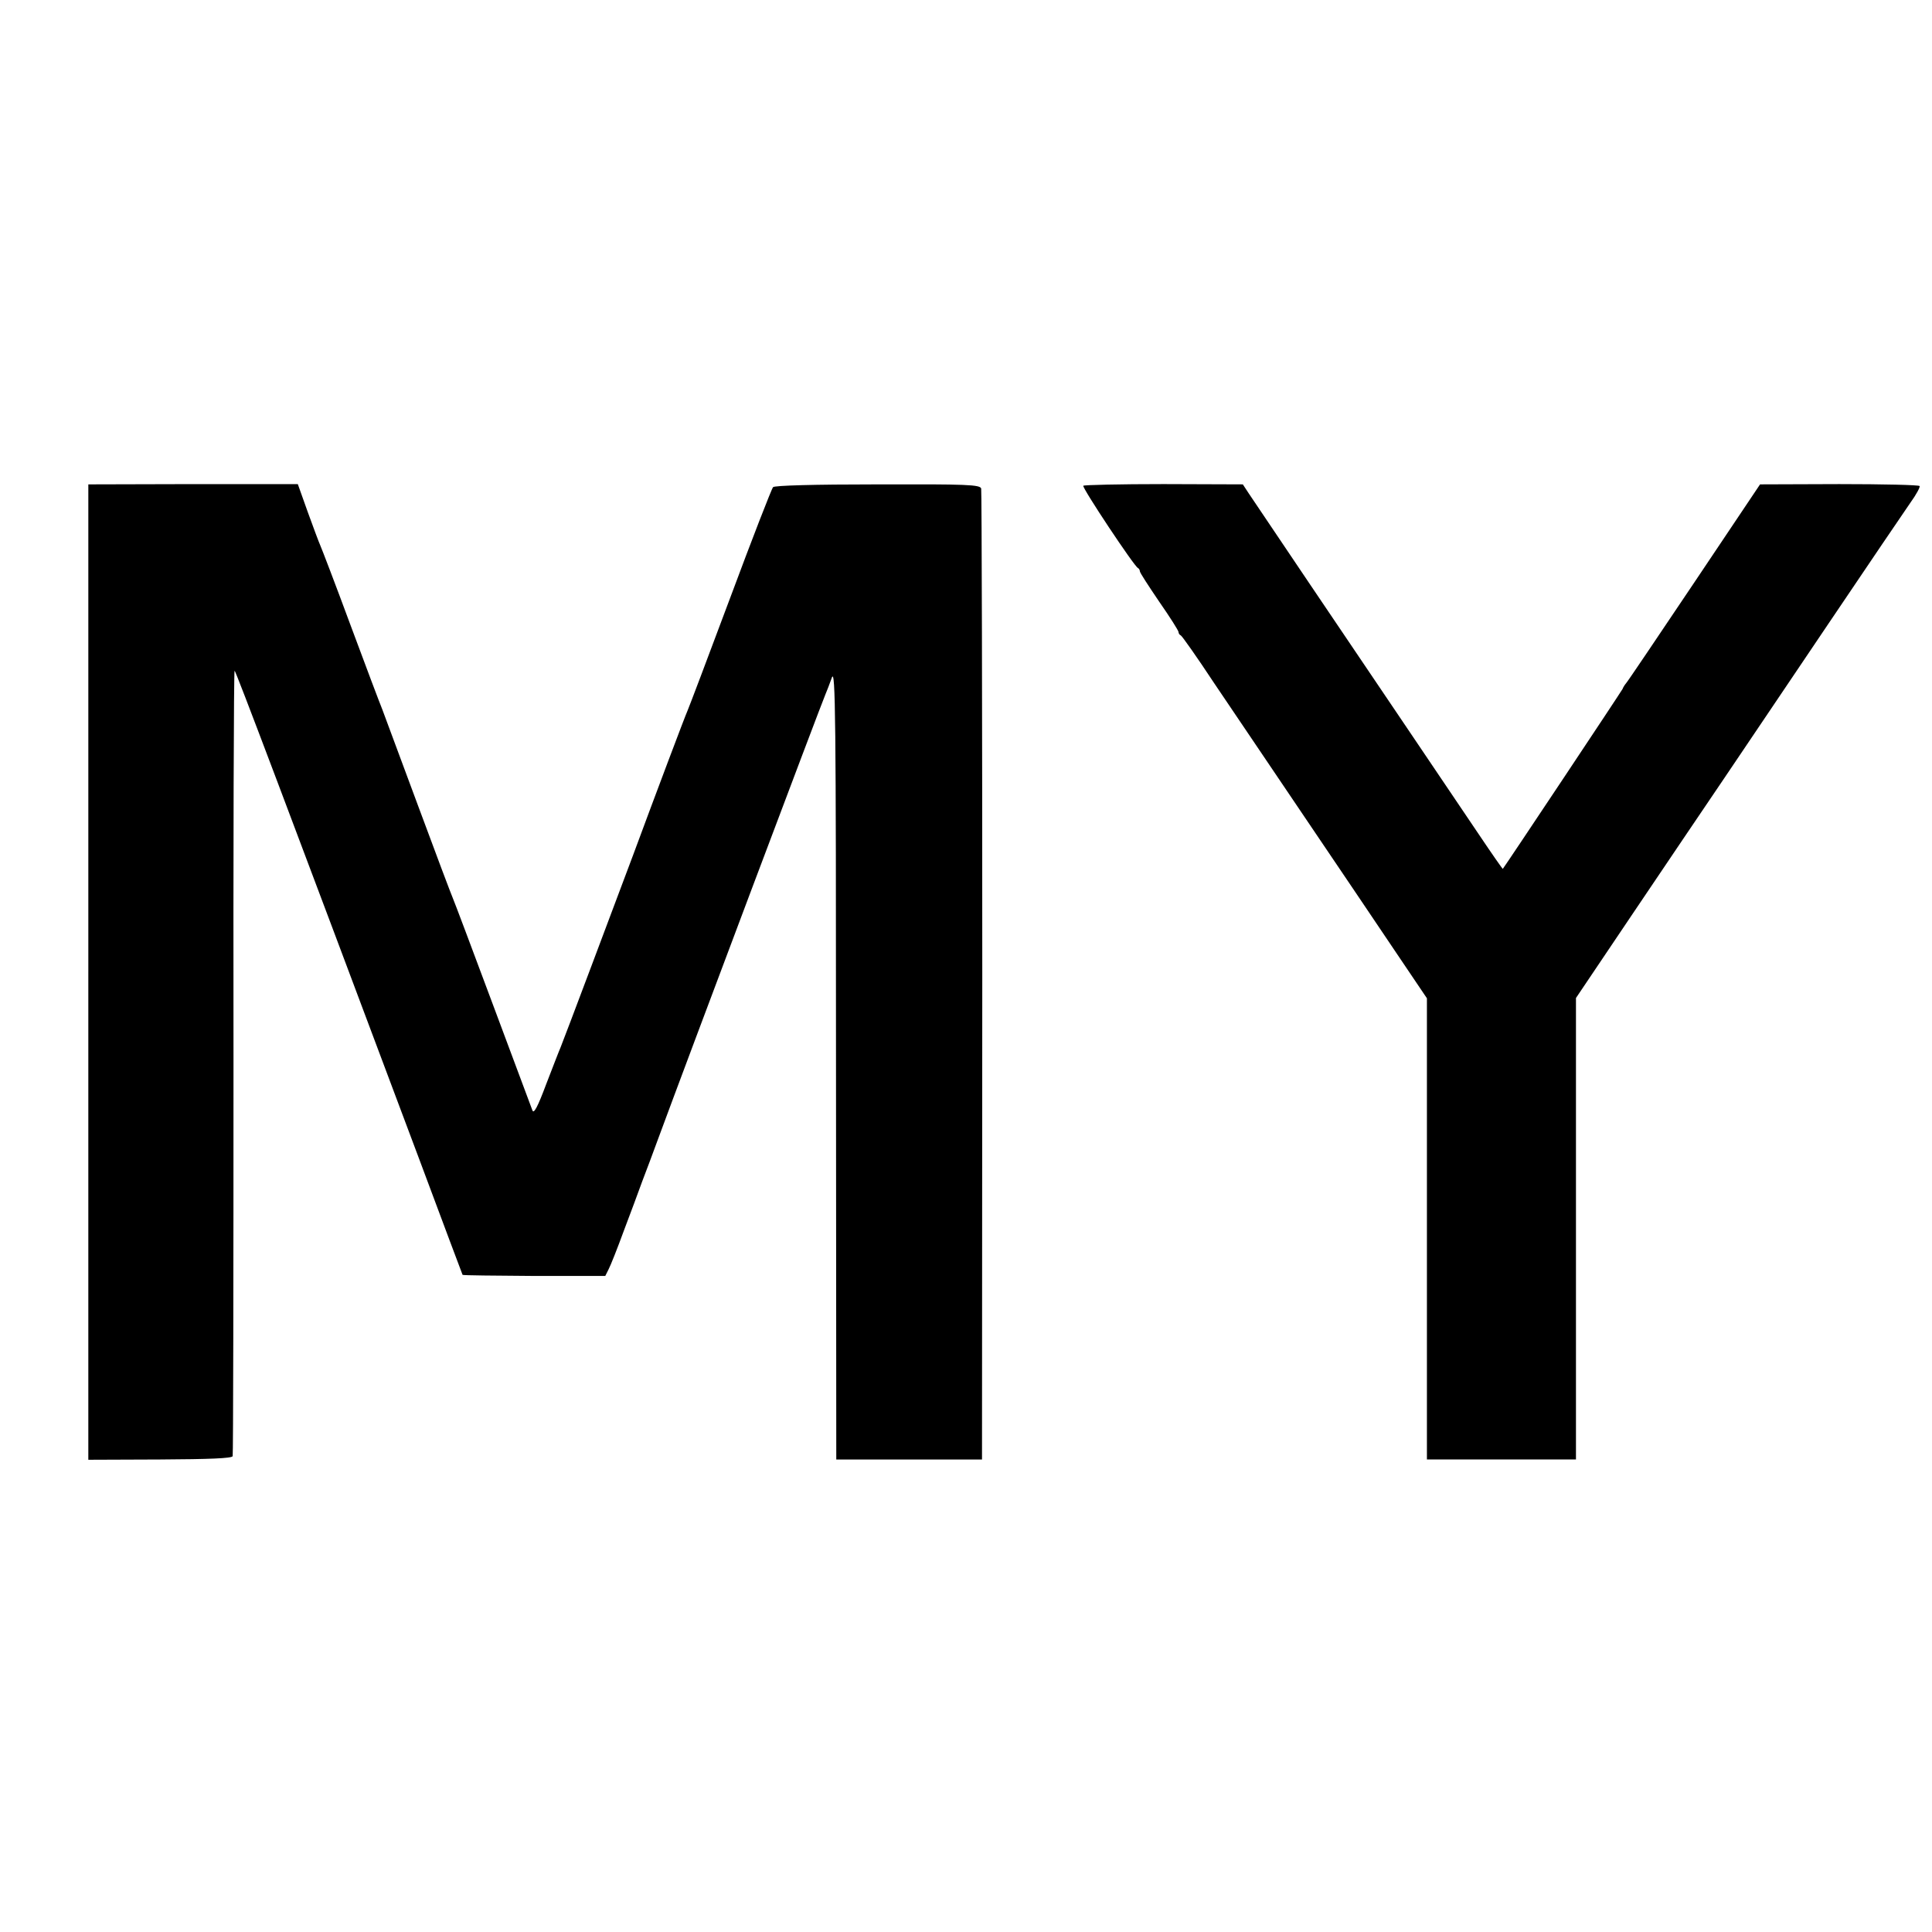 <?xml version="1.0" standalone="no"?>
<!DOCTYPE svg PUBLIC "-//W3C//DTD SVG 20010904//EN"
 "http://www.w3.org/TR/2001/REC-SVG-20010904/DTD/svg10.dtd">
<svg version="1.0" xmlns="http://www.w3.org/2000/svg"
 width="700pt" height="700pt" viewBox="0 0 700 700"
 preserveAspectRatio="xMidYMid meet">
<g transform="translate(0,700) scale(0.1,-0.1)"
fill="#000000" stroke="none">
<path d="M320 3478 l0 -1767 260 1 c178 1 260 4 263 12 2 6 3 649 3 1429 -1
779 1 1417 4 1417 4 0 184 -477 669 -1770 85 -228 156 -417 157 -419 2 -2 118
-3 260 -4 l257 0 12 24 c7 13 32 76 55 139 24 63 54 144 67 180 14 36 40 106
58 155 105 285 593 1581 606 1610 5 11 15 38 23 60 13 35 15 -138 15 -1397 l1
-1436 264 0 264 0 1 1752 c0 963 -2 1758 -4 1766 -4 14 -51 16 -374 15 -233 0
-374 -4 -380 -10 -5 -5 -75 -185 -155 -400 -80 -214 -150 -399 -155 -410 -8
-17 -118 -309 -196 -520 -60 -160 -256 -682 -264 -700 -5 -11 -28 -71 -52
-133 -31 -83 -45 -109 -50 -95 -4 10 -68 182 -143 383 -75 201 -140 374 -145
385 -5 11 -62 162 -126 335 -64 173 -123 331 -130 350 -8 19 -60 157 -115 305
-55 149 -105 279 -110 290 -5 11 -25 65 -45 120 l-36 101 -379 0 -380 -1 0
-1767z"/>
<path d="M3925 5240 c-5 -7 185 -293 198 -298 4 -2 7 -8 7 -12 0 -5 32 -54 70
-110 39 -56 70 -105 70 -110 0 -4 3 -10 8 -12 4 -1 59 -79 121 -173 63 -93
212 -314 331 -490 119 -176 267 -395 328 -486 l112 -166 0 -836 0 -835 270 0
270 0 0 836 0 836 206 306 c113 168 262 388 331 490 69 102 240 356 381 565
141 209 273 404 294 434 21 29 36 57 33 60 -2 4 -133 7 -291 7 l-287 -1 -238
-355 c-131 -195 -242 -360 -247 -365 -5 -6 -11 -15 -13 -21 -3 -7 -421 -635
-434 -652 -1 -1 -40 55 -87 125 -48 71 -158 234 -245 363 -216 319 -563 834
-589 873 l-21 32 -287 1 c-158 0 -289 -3 -291 -6z"/>
</g>
</svg>
